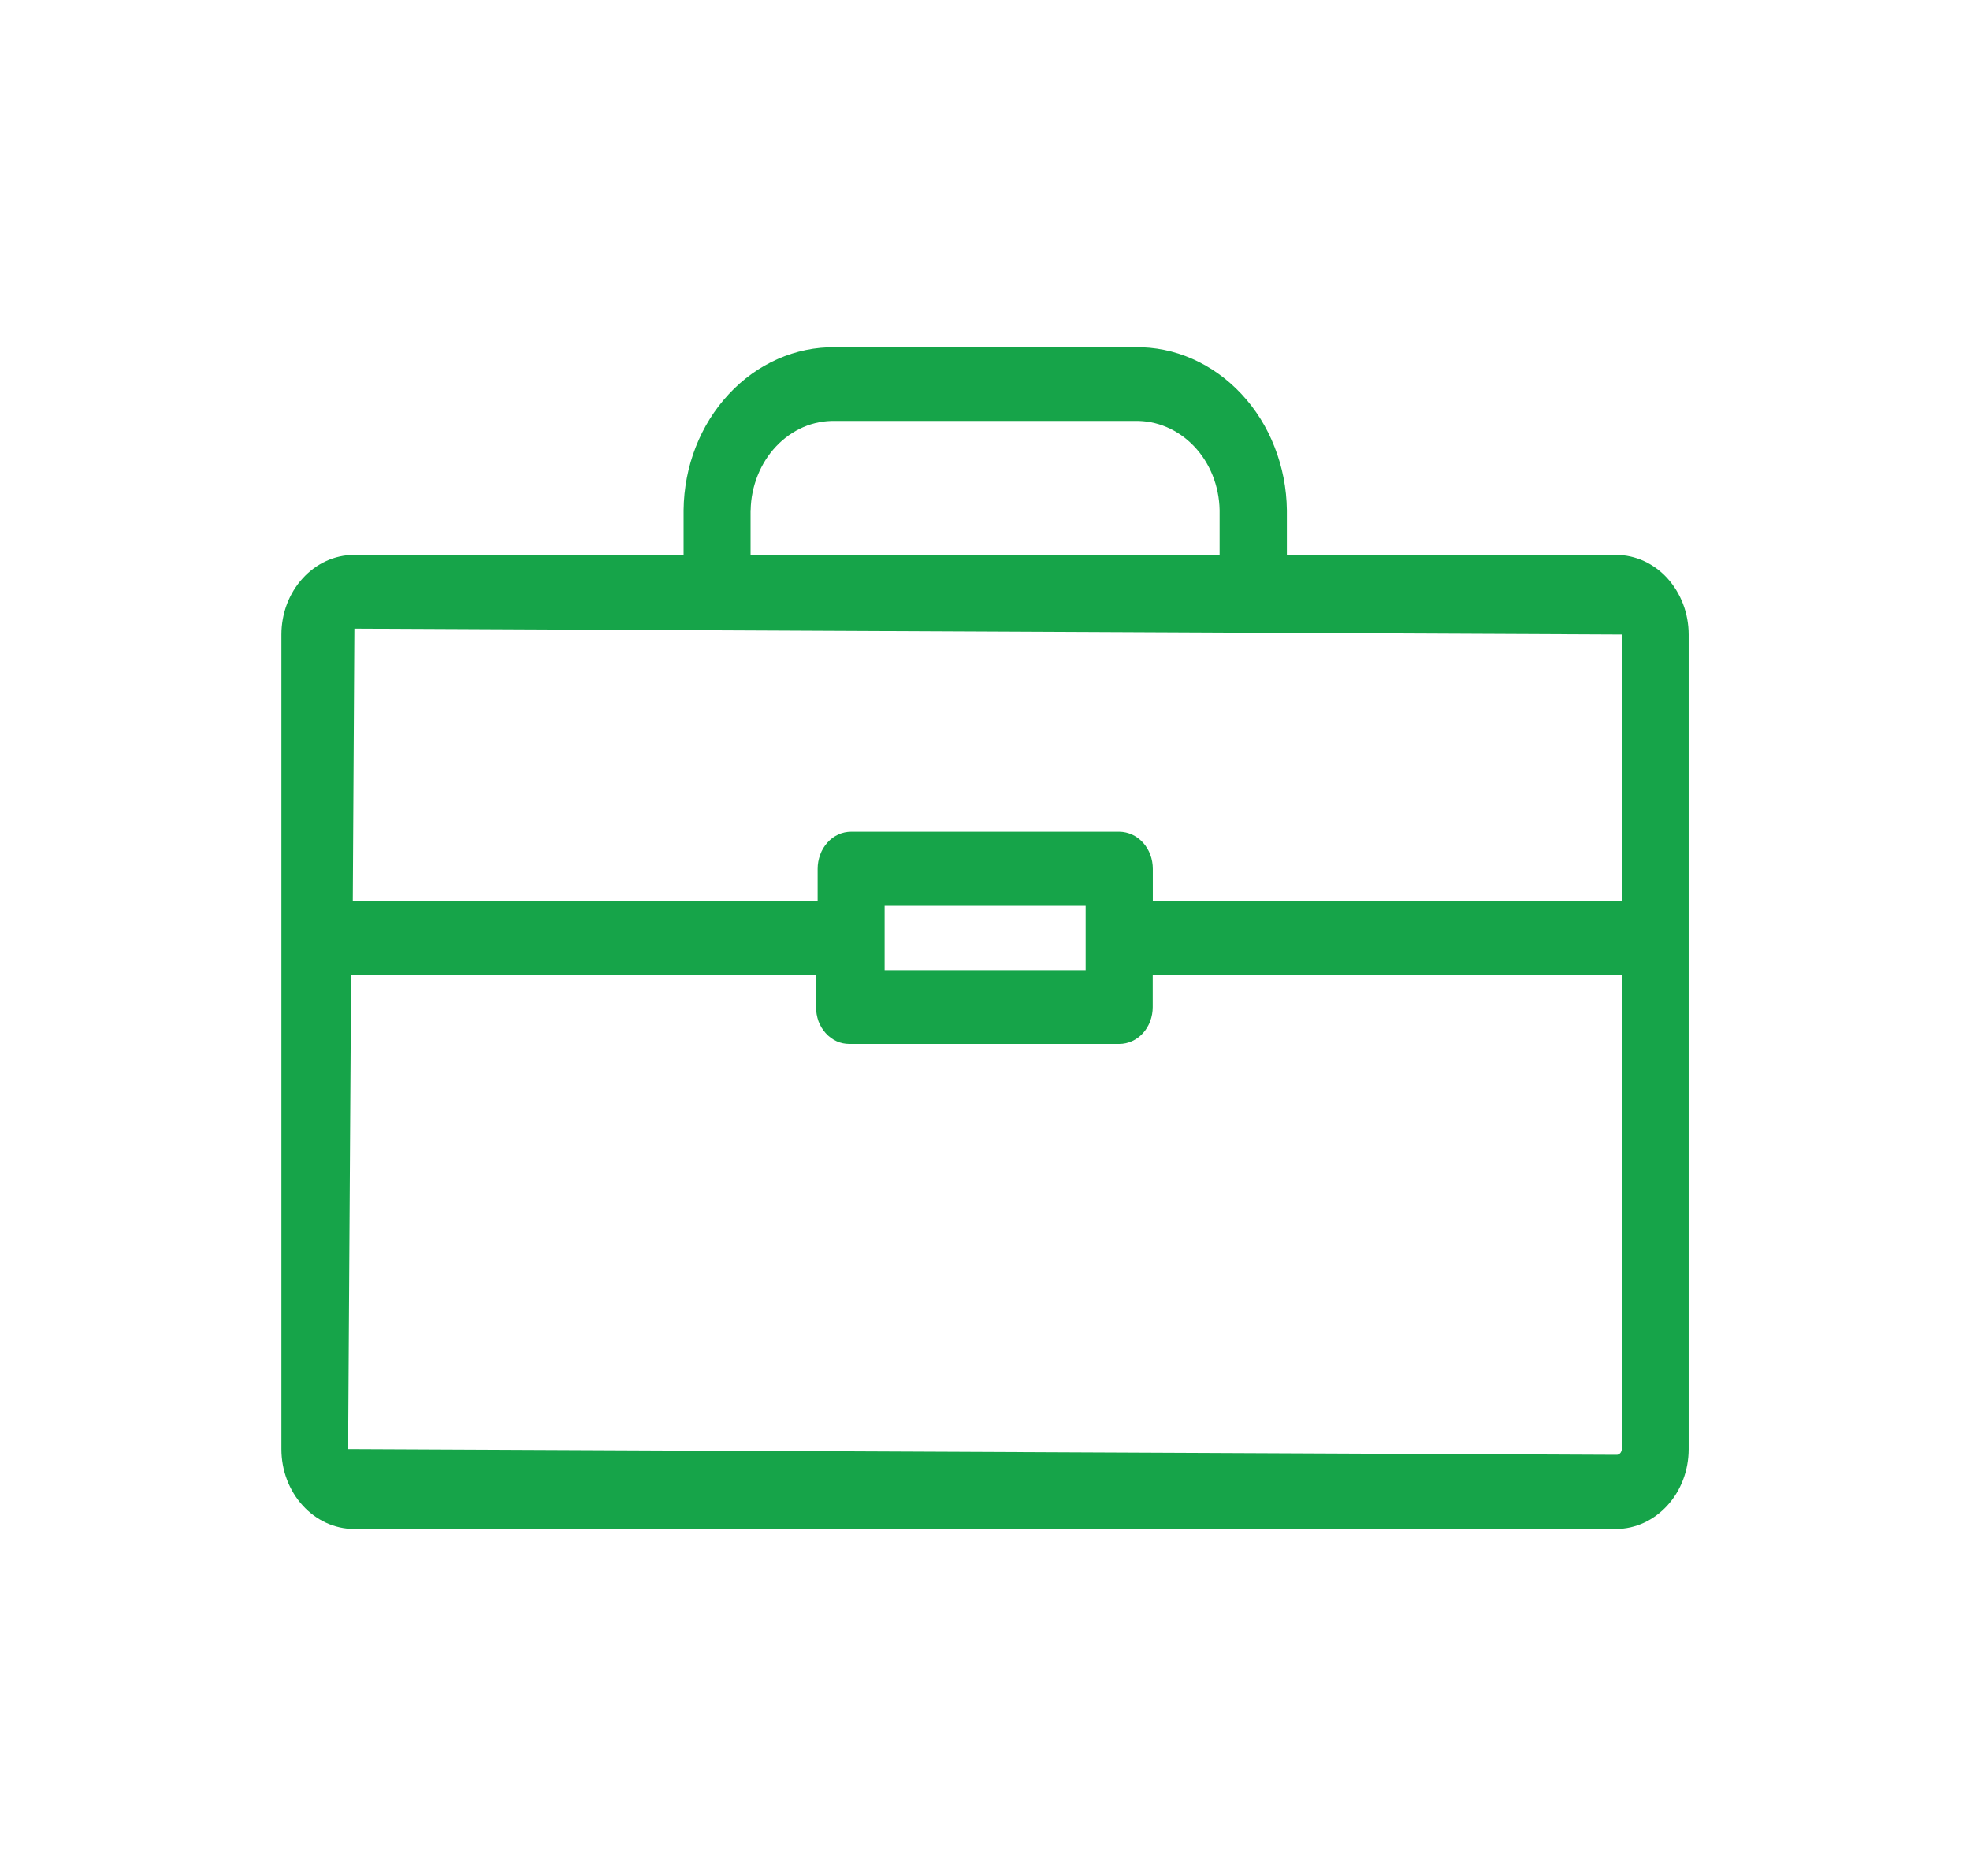<?xml version="1.0" encoding="utf-8"?>
<!-- Generator: Adobe Illustrator 14.0.0, SVG Export Plug-In . SVG Version: 6.00 Build 43363)  -->
<!DOCTYPE svg PUBLIC "-//W3C//DTD SVG 1.1//EN" "http://www.w3.org/Graphics/SVG/1.1/DTD/svg11.dtd">
<svg version="1.1" id="Warstwa_1" xmlns="http://www.w3.org/2000/svg" xmlns:xlink="http://www.w3.org/1999/xlink" x="0px" y="0px"
	 width="21px" height="20px" viewBox="-3 -3.5 21 20" enable-background="new -3 -3.5 21 20" xml:space="preserve">
<path fill="#16A449" d="M14.229,2.416h-3.511V1.938c-0.003-0.231-0.047-0.459-0.131-0.672c-0.082-0.212-0.203-0.405-0.354-0.566
	c-0.15-0.161-0.328-0.288-0.523-0.374C9.517,0.241,9.309,0.198,9.098,0.202H5.904C5.481,0.196,5.073,0.375,4.77,0.701
	C4.466,1.026,4.292,1.471,4.287,1.938v0.478H0.771c-0.204,0.001-0.4,0.091-0.544,0.25C0.082,2.824,0,3.04,0,3.265v8.685
	c0,0.225,0.082,0.441,0.227,0.6c0.144,0.159,0.34,0.249,0.544,0.25h13.459c0.204-0.001,0.399-0.091,0.544-0.25
	c0.145-0.158,0.227-0.375,0.227-0.6V3.265c0-0.225-0.082-0.44-0.227-0.6C14.629,2.506,14.434,2.417,14.229,2.416z M5.002,1.938
	c0.002-0.127,0.028-0.253,0.075-0.37c0.047-0.117,0.114-0.223,0.198-0.311C5.358,1.169,5.457,1.1,5.565,1.053
	c0.108-0.046,0.223-0.068,0.339-0.065h3.193c0.234-0.006,0.461,0.091,0.631,0.269s0.268,0.423,0.273,0.681v0.478h-5V1.938z
	 M14.289,3.265v2.842h-5V5.763c0-0.105-0.037-0.205-0.104-0.279S9.027,5.368,8.932,5.367H6.073c-0.047,0-0.094,0.01-0.137,0.03
	C5.892,5.417,5.853,5.446,5.82,5.483C5.787,5.52,5.76,5.563,5.743,5.612C5.725,5.66,5.716,5.711,5.716,5.763v0.344H0.761
	l0.017-2.905L14.289,3.265z M6.43,6.156h2.143v0.688H6.43V6.156z M14.229,12.01L0.711,11.949l0.032-5.056h4.956v0.344
	c0,0.052,0.009,0.103,0.026,0.151c0.018,0.047,0.044,0.091,0.077,0.127c0.033,0.037,0.073,0.066,0.116,0.086s0.09,0.029,0.137,0.029
	h2.876c0.096,0,0.186-0.042,0.253-0.115c0.067-0.074,0.104-0.174,0.104-0.278V6.893h5v5.056c0,0.009-0.002,0.018-0.005,0.024
	c-0.003,0.008-0.007,0.015-0.013,0.021s-0.013,0.01-0.02,0.013C14.244,12.01,14.236,12.01,14.229,12.01z"/>
</svg>
